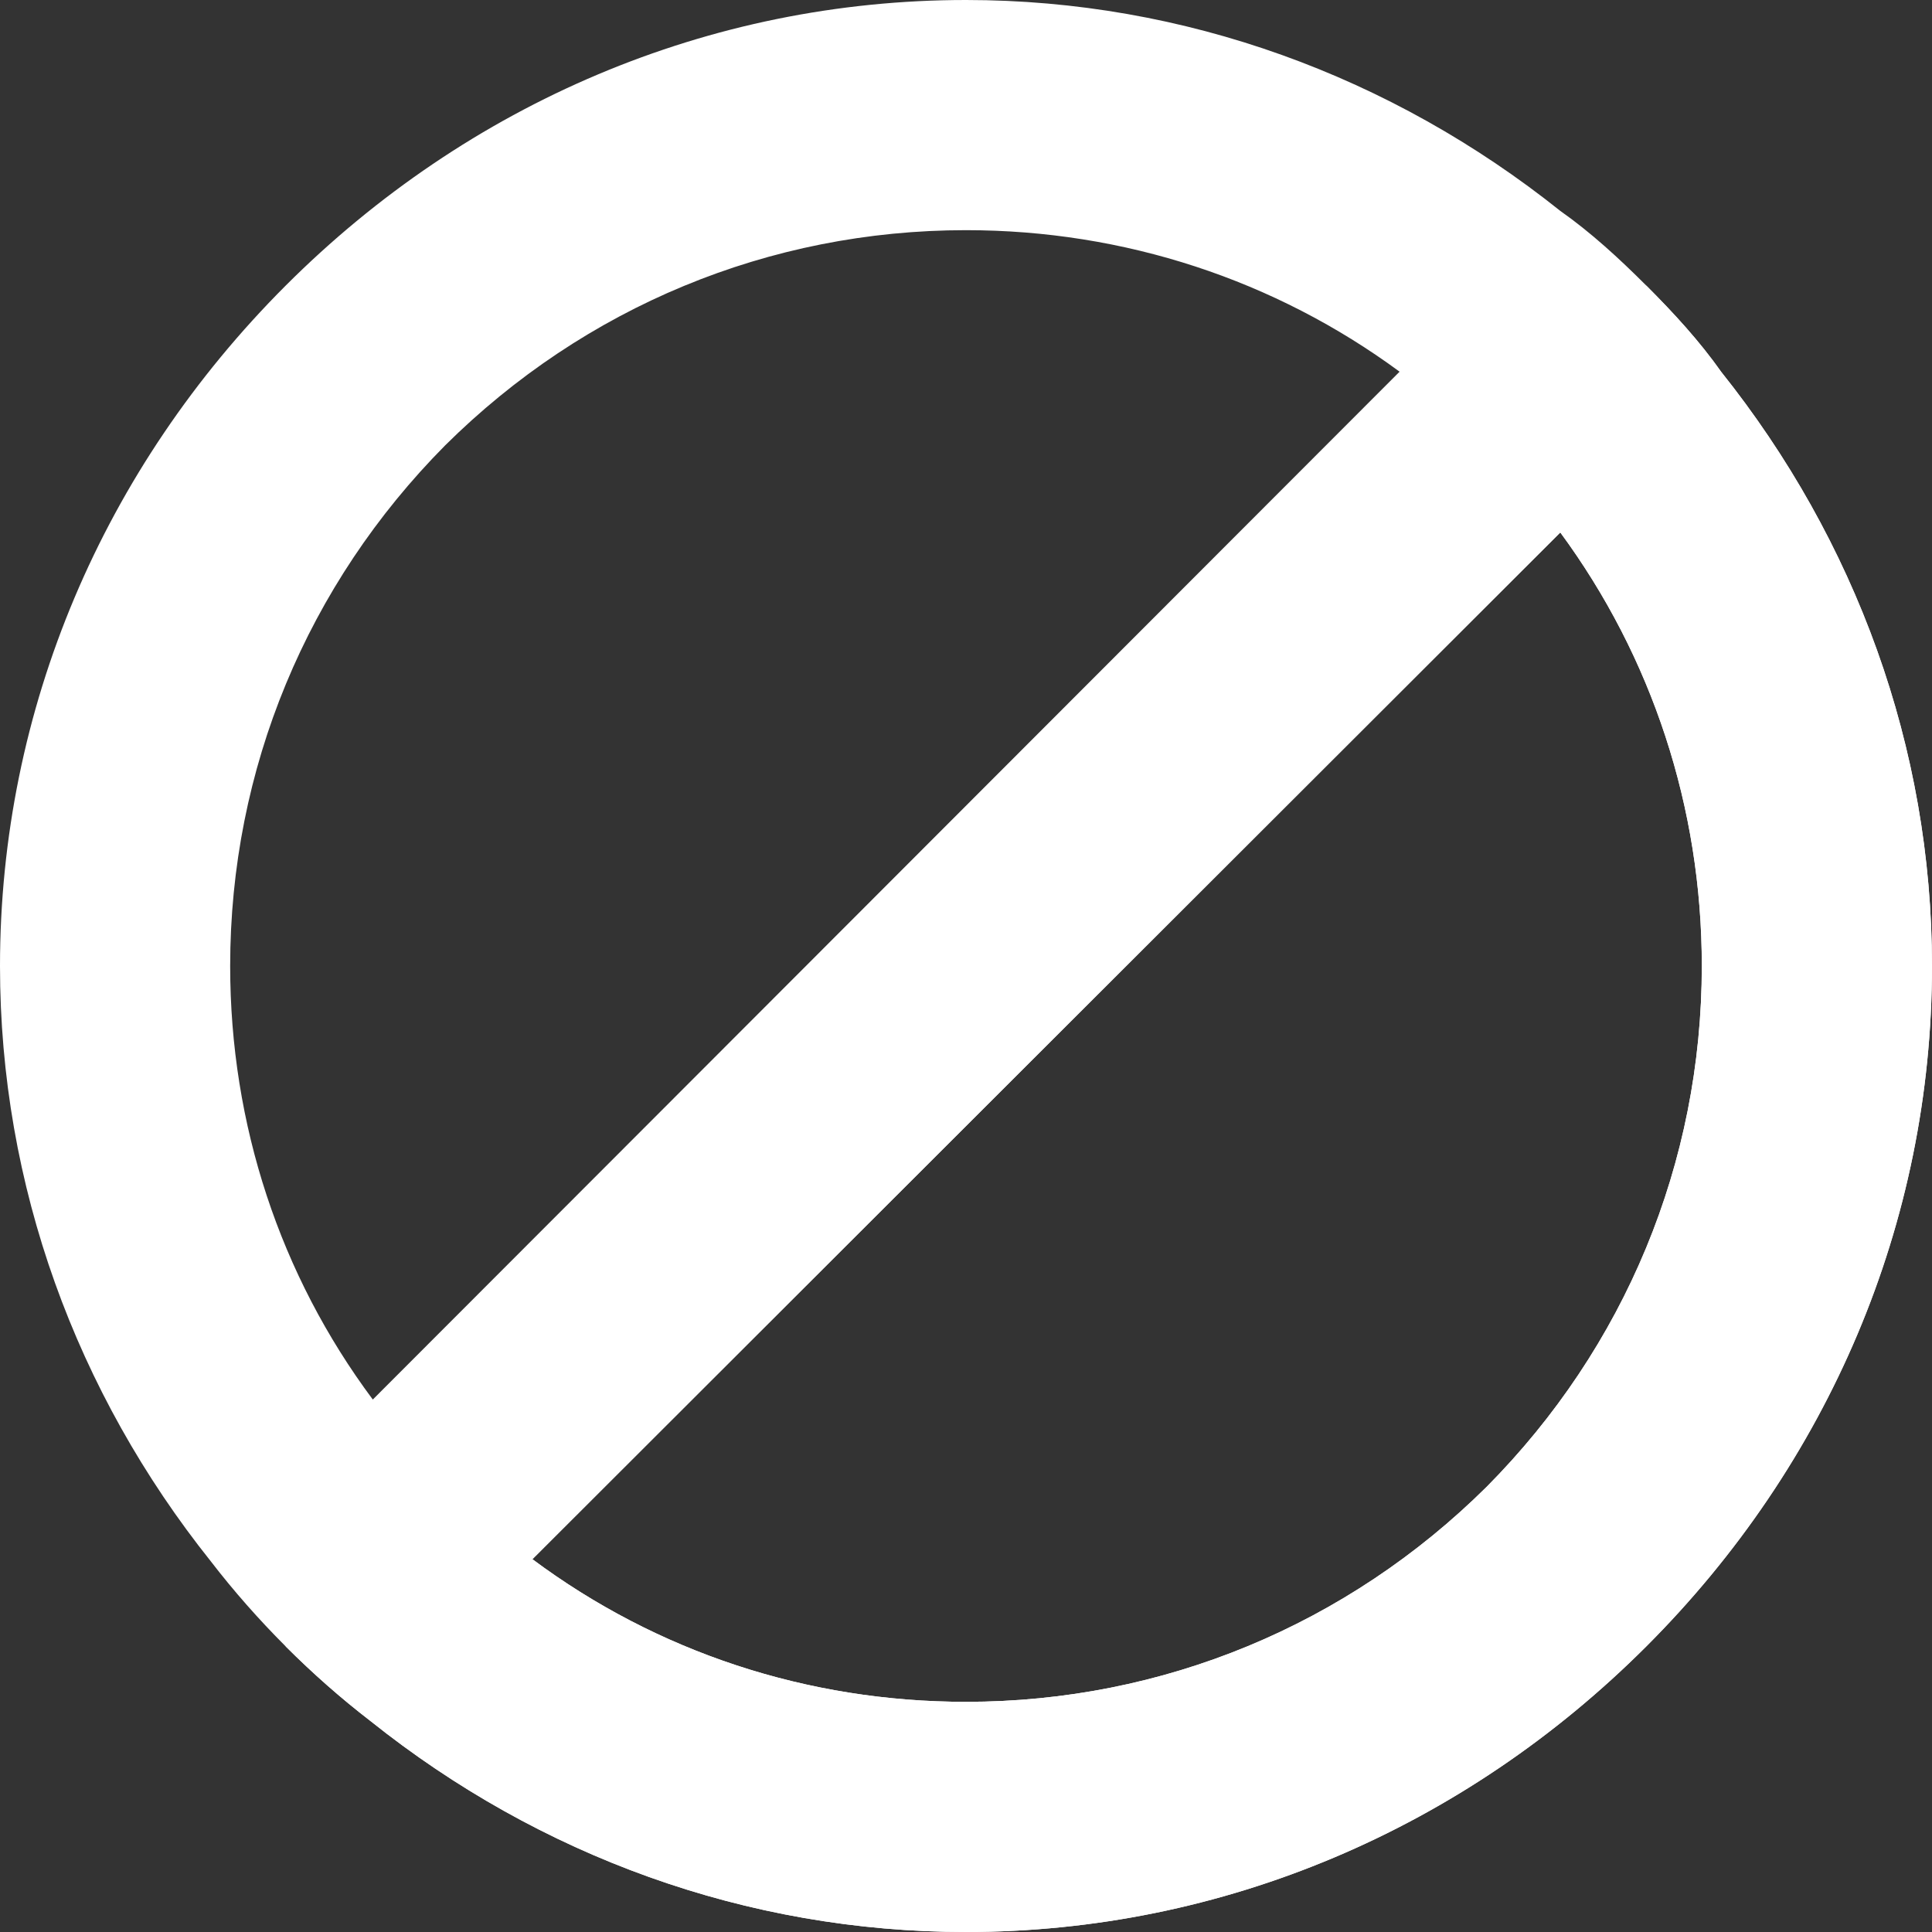 <?xml version="1.0" encoding="UTF-8"?> <svg xmlns="http://www.w3.org/2000/svg" width="52" height="52" viewBox="0 0 52 52" fill="none"><rect x="0" y="0" width="52" height="52" fill="#333333" stroke="none"/><g clip-path="url(#clip0_2356_8312)"><path d="M46.323 10.004C45.744 9.181 45.043 8.419 44.312 7.688C43.581 6.957 42.819 6.256 41.996 5.677C37.456 2.052 31.881 0 26 0C19.084 0 12.594 2.783 7.688 7.688C2.783 12.594 0 19.084 0 26C0 31.911 2.052 37.487 5.677 42.027C6.287 42.819 6.957 43.58 7.688 44.312C8.42 45.043 9.181 45.713 9.973 46.323C14.513 49.948 20.089 52 26 52C32.916 52 39.406 49.217 44.312 44.312C49.217 39.406 52 32.916 52 26C52 20.119 49.948 14.544 46.323 10.004ZM6.195 26C6.195 20.698 8.267 15.732 11.985 11.984C15.732 8.267 20.698 6.195 26 6.195C30.266 6.195 34.318 7.536 37.67 10.004L10.034 37.669C7.536 34.318 6.195 30.265 6.195 26ZM40.016 40.016C36.268 43.733 31.302 45.805 26 45.805C21.734 45.805 17.682 44.464 14.33 41.966L41.996 14.331C44.464 17.682 45.805 21.734 45.805 26C45.805 31.302 43.733 36.268 40.016 40.016Z" fill="white"></path><path d="M9.973 46.323C14.512 49.949 20.088 52 25.999 52C32.916 52 39.406 49.217 44.311 44.312C49.216 39.406 51.999 32.916 51.999 26C51.999 20.12 49.948 14.544 46.322 10.004C45.743 9.181 45.042 8.42 44.311 7.688L7.688 44.312C8.419 45.043 9.18 45.713 9.973 46.323ZM41.995 14.331C44.463 17.682 45.804 21.735 45.804 26C45.804 31.302 43.732 36.268 40.015 40.016C36.267 43.733 31.301 45.805 25.999 45.805C21.733 45.805 17.681 44.464 14.33 41.966L41.995 14.331Z" fill="white"></path></g><defs><clipPath id="clip0_2356_8312"><rect width="52" height="52" fill="white"></rect></clipPath></defs></svg> 